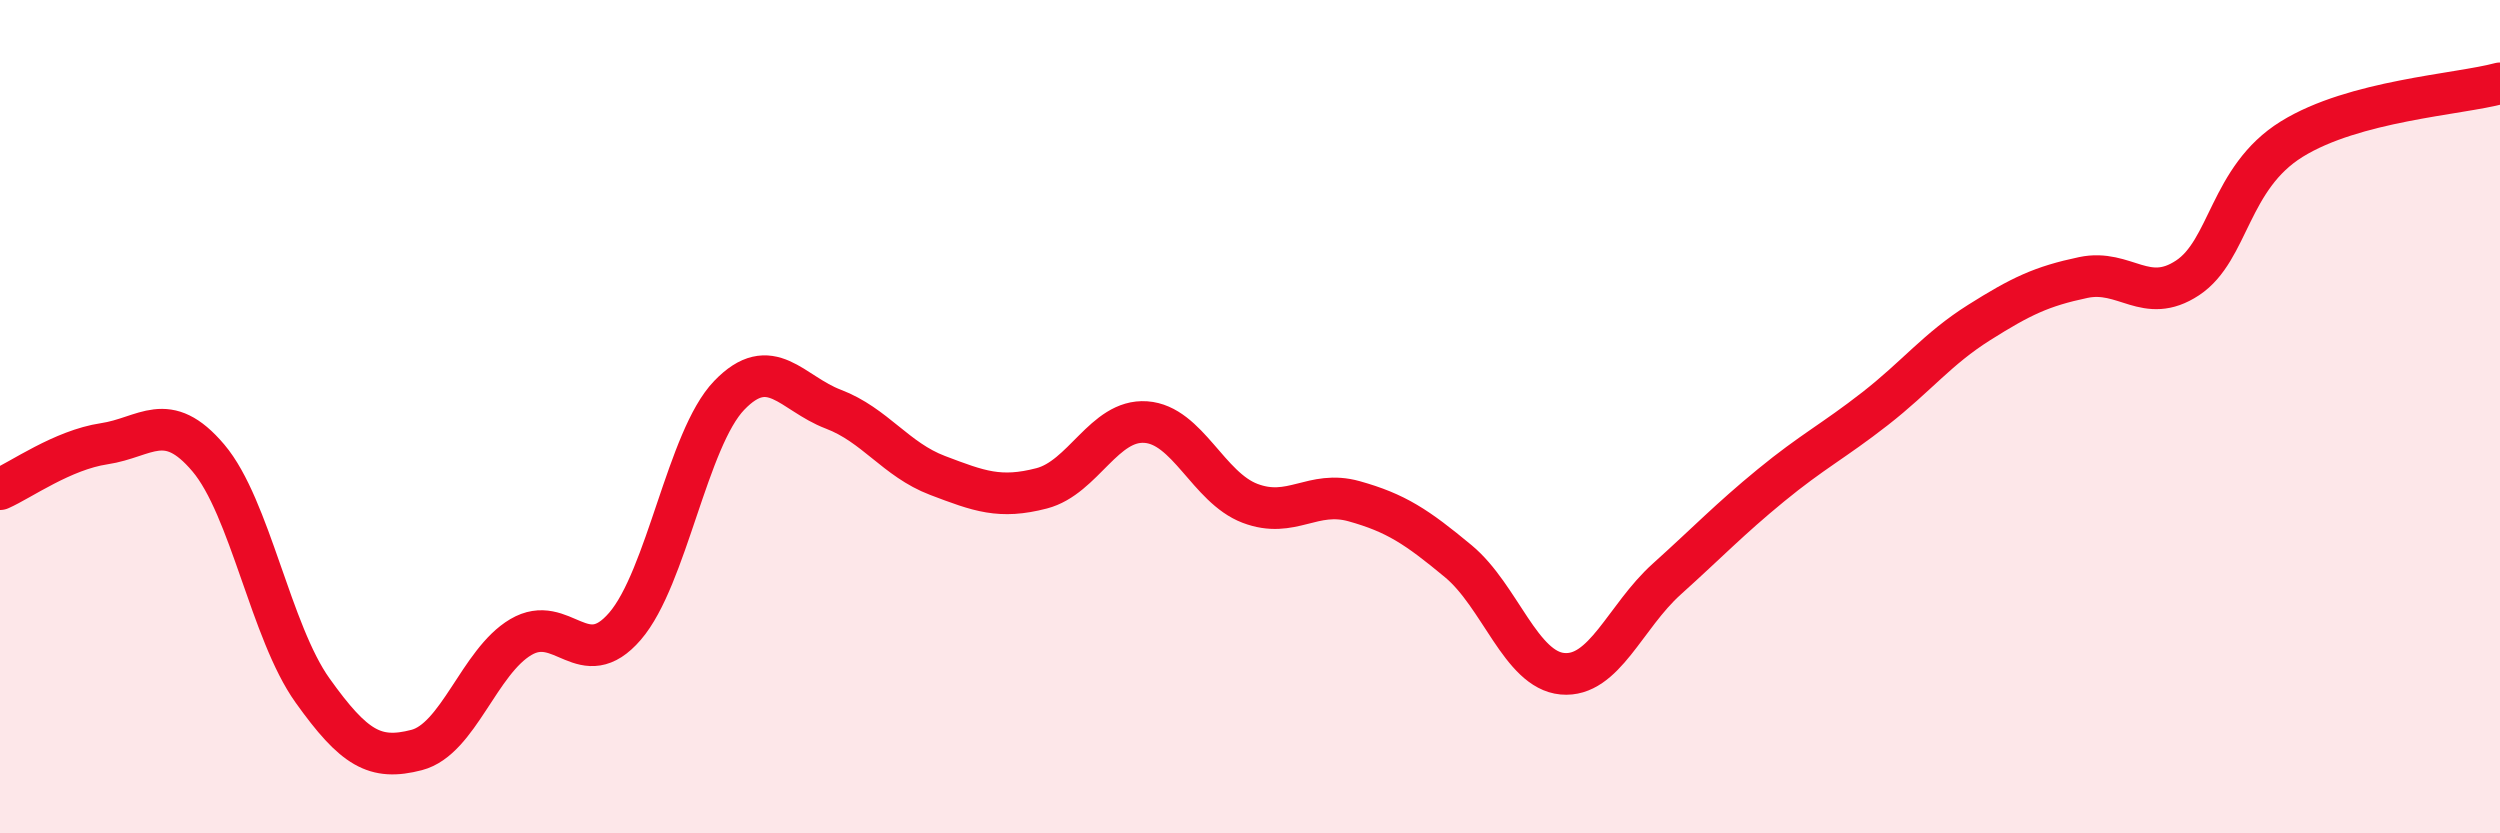 
    <svg width="60" height="20" viewBox="0 0 60 20" xmlns="http://www.w3.org/2000/svg">
      <path
        d="M 0,11.74 C 0.5,11.52 1.5,10.8 2.5,10.65 C 3.5,10.5 4,9.81 5,10.99 C 6,12.17 6.5,15.17 7.5,16.57 C 8.5,17.97 9,18.26 10,18 C 11,17.74 11.5,15.88 12.5,15.29 C 13.5,14.7 14,16.19 15,15.03 C 16,13.87 16.5,10.53 17.5,9.49 C 18.5,8.45 19,9.44 20,9.82 C 21,10.2 21.5,11.03 22.5,11.41 C 23.5,11.79 24,11.98 25,11.72 C 26,11.46 26.5,10.06 27.5,10.13 C 28.5,10.2 29,11.7 30,12.08 C 31,12.46 31.5,11.75 32.5,12.03 C 33.5,12.31 34,12.64 35,13.47 C 36,14.3 36.5,16.08 37.5,16.17 C 38.5,16.26 39,14.8 40,13.9 C 41,13 41.5,12.47 42.5,11.65 C 43.5,10.83 44,10.59 45,9.81 C 46,9.03 46.5,8.37 47.5,7.74 C 48.5,7.11 49,6.87 50,6.66 C 51,6.45 51.5,7.33 52.5,6.67 C 53.5,6.01 53.5,4.27 55,3.34 C 56.5,2.41 59,2.27 60,2L60 20L0 20Z"
        fill="#EB0A25"
        opacity="0.1"
        stroke-linecap="round"
        stroke-linejoin="round"
      />
      <path
        d="M 0,11.74 C 0.5,11.52 1.5,10.8 2.5,10.65 C 3.5,10.5 4,9.81 5,10.99 C 6,12.17 6.5,15.17 7.5,16.57 C 8.5,17.97 9,18.26 10,18 C 11,17.74 11.5,15.88 12.5,15.29 C 13.5,14.7 14,16.19 15,15.03 C 16,13.87 16.5,10.53 17.5,9.49 C 18.5,8.45 19,9.44 20,9.82 C 21,10.2 21.5,11.03 22.5,11.41 C 23.5,11.79 24,11.98 25,11.72 C 26,11.46 26.5,10.06 27.5,10.13 C 28.5,10.2 29,11.7 30,12.08 C 31,12.46 31.5,11.75 32.5,12.03 C 33.5,12.31 34,12.64 35,13.47 C 36,14.3 36.5,16.08 37.5,16.17 C 38.5,16.26 39,14.8 40,13.9 C 41,13 41.5,12.47 42.5,11.65 C 43.5,10.83 44,10.59 45,9.81 C 46,9.03 46.5,8.37 47.5,7.74 C 48.5,7.11 49,6.87 50,6.66 C 51,6.45 51.5,7.33 52.5,6.67 C 53.5,6.01 53.5,4.27 55,3.34 C 56.5,2.41 59,2.27 60,2"
        stroke="#EB0A25"
        stroke-width="1"
        fill="none"
        stroke-linecap="round"
        stroke-linejoin="round"
      />
    </svg>
  